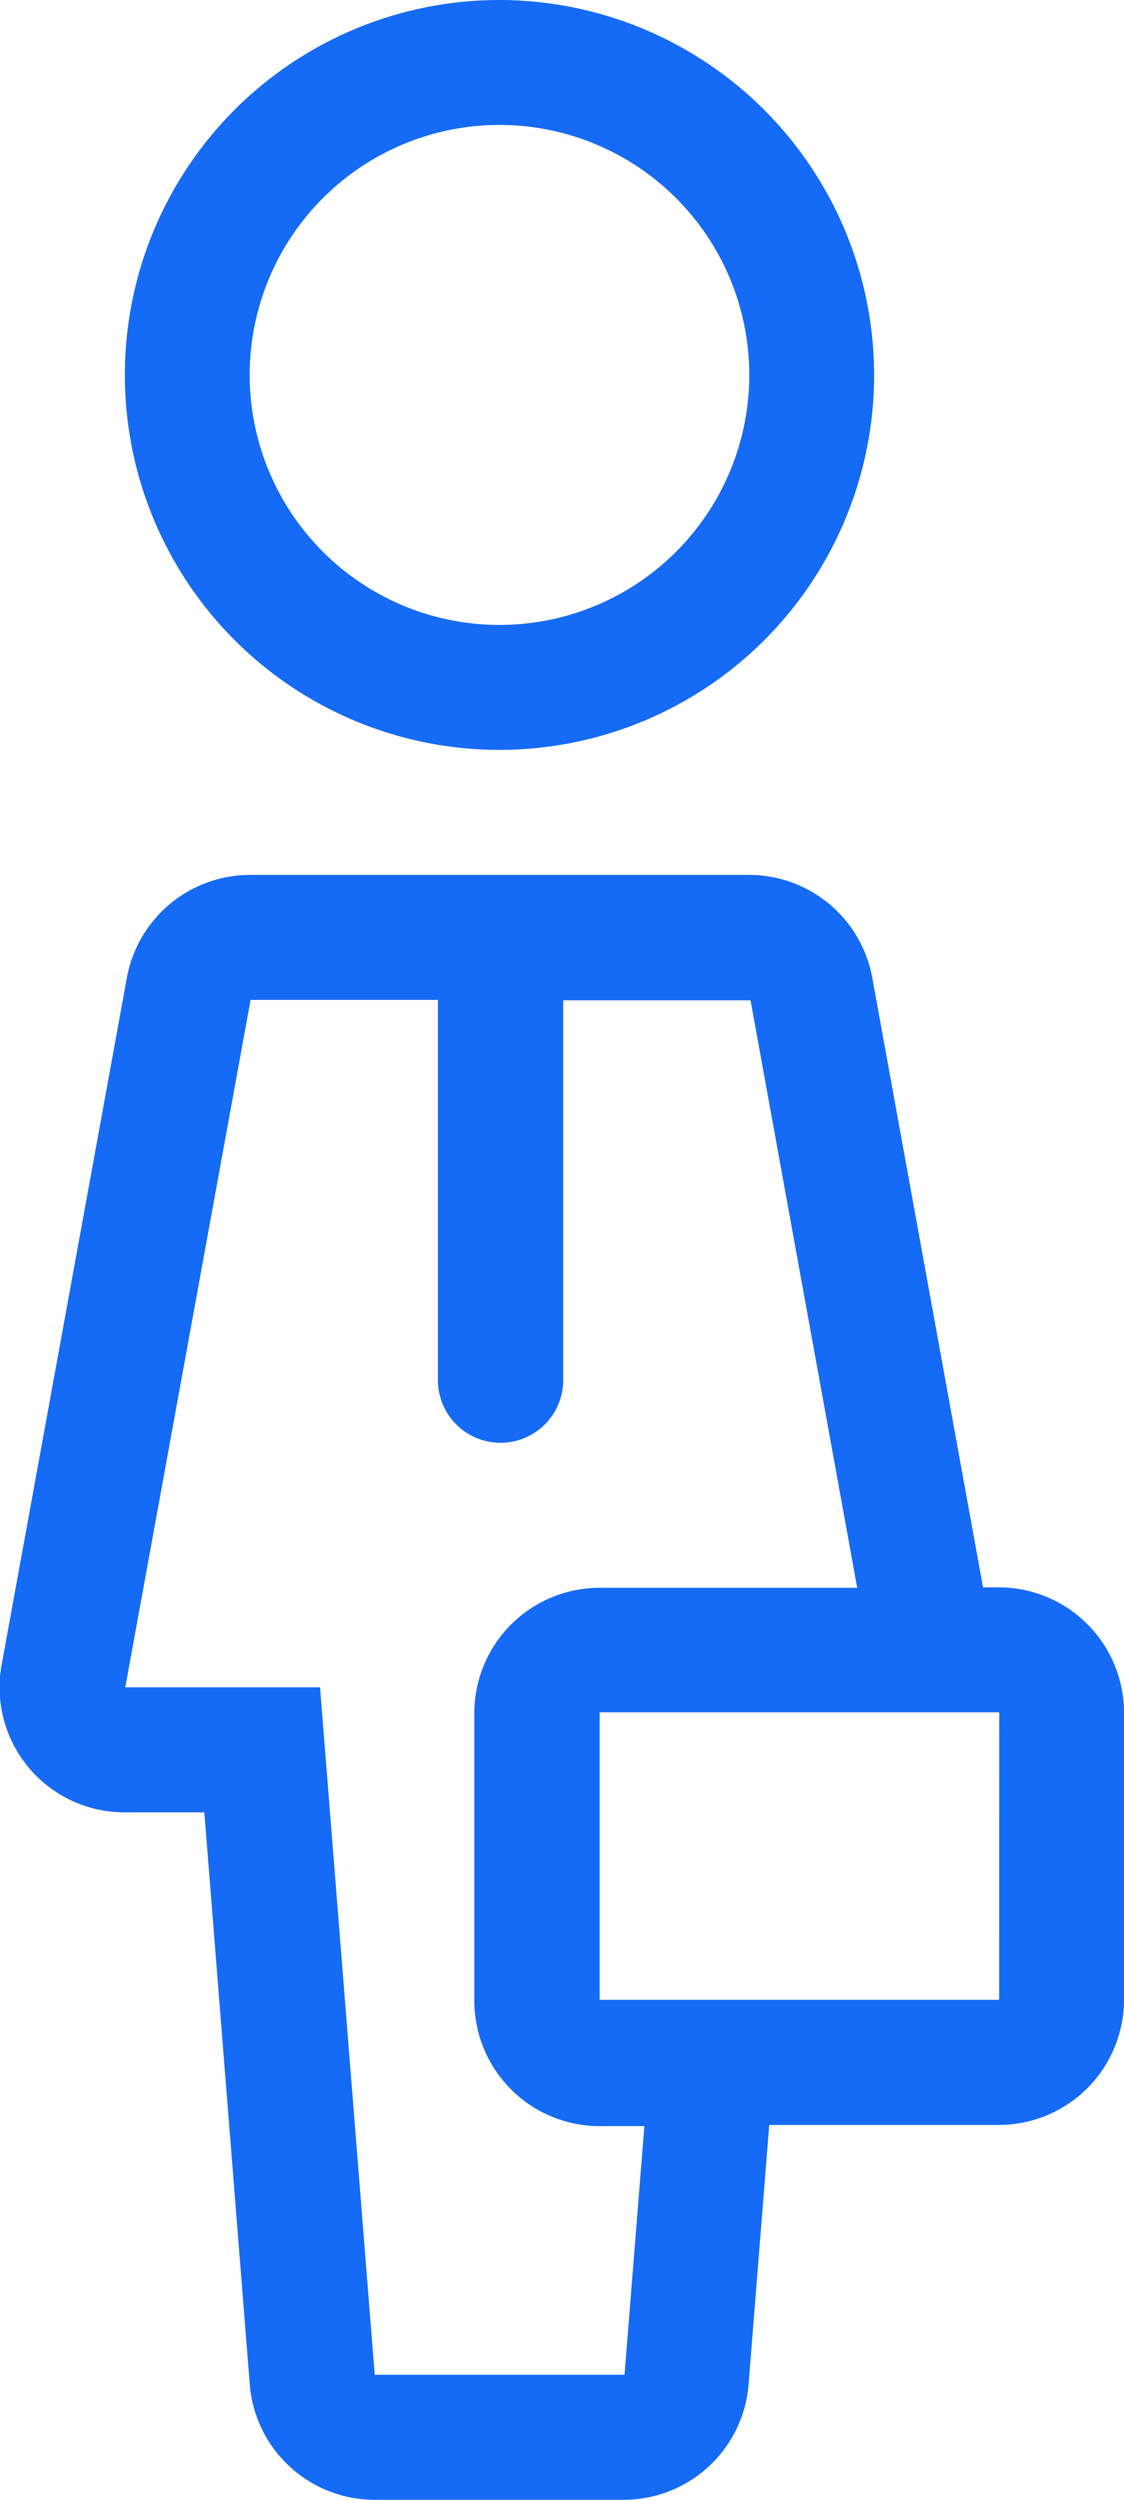 <svg xmlns="http://www.w3.org/2000/svg" width="12.559" height="27.909" viewBox="0 0 12.559 27.909">
  <g id="employers" transform="translate(-140.8)">
    <g id="Group_15709" data-name="Group 15709" transform="translate(142.195)">
      <g id="Group_15708" data-name="Group 15708" transform="translate(0)">
        <path id="Path_49229" data-name="Path 49229" d="M170.588,0a4.186,4.186,0,1,0,4.186,4.186A4.191,4.191,0,0,0,170.588,0Zm0,6.977a2.791,2.791,0,1,1,2.791-2.791A2.791,2.791,0,0,1,170.588,6.977Z" transform="translate(-166.402)" fill="#156bf5"/>
      </g>
    </g>
    <g id="Group_15711" data-name="Group 15711" transform="translate(140.8 9.768)">
      <g id="Group_15710" data-name="Group 15710">
        <path id="Path_49230" data-name="Path 49230" d="M151.964,187.154h-.18l-1.238-6.808a1.4,1.4,0,0,0-1.373-1.146h-5.582a1.4,1.4,0,0,0-1.373,1.146l-1.4,7.675a1.395,1.395,0,0,0,1.373,1.645h.892l.508,6.39a1.4,1.4,0,0,0,1.391,1.285h2.791a1.4,1.4,0,0,0,1.391-1.285l.231-2.9h2.564a1.4,1.4,0,0,0,1.4-1.4v-3.21A1.4,1.4,0,0,0,151.964,187.154Zm-4.186,8.791h-2.791l-.611-7.675H142.2l1.4-7.675h2.093v4.245a.7.7,0,1,0,1.4,0V180.6h2.093l1.192,6.559H147.5a1.4,1.4,0,0,0-1.4,1.4v3.21a1.4,1.4,0,0,0,1.4,1.4h.5Zm4.186-4.186H147.5v-3.21h4.465Z" transform="translate(-140.8 -179.2)" fill="#156bf5"/>
      </g>
    </g>
  </g>
</svg>
